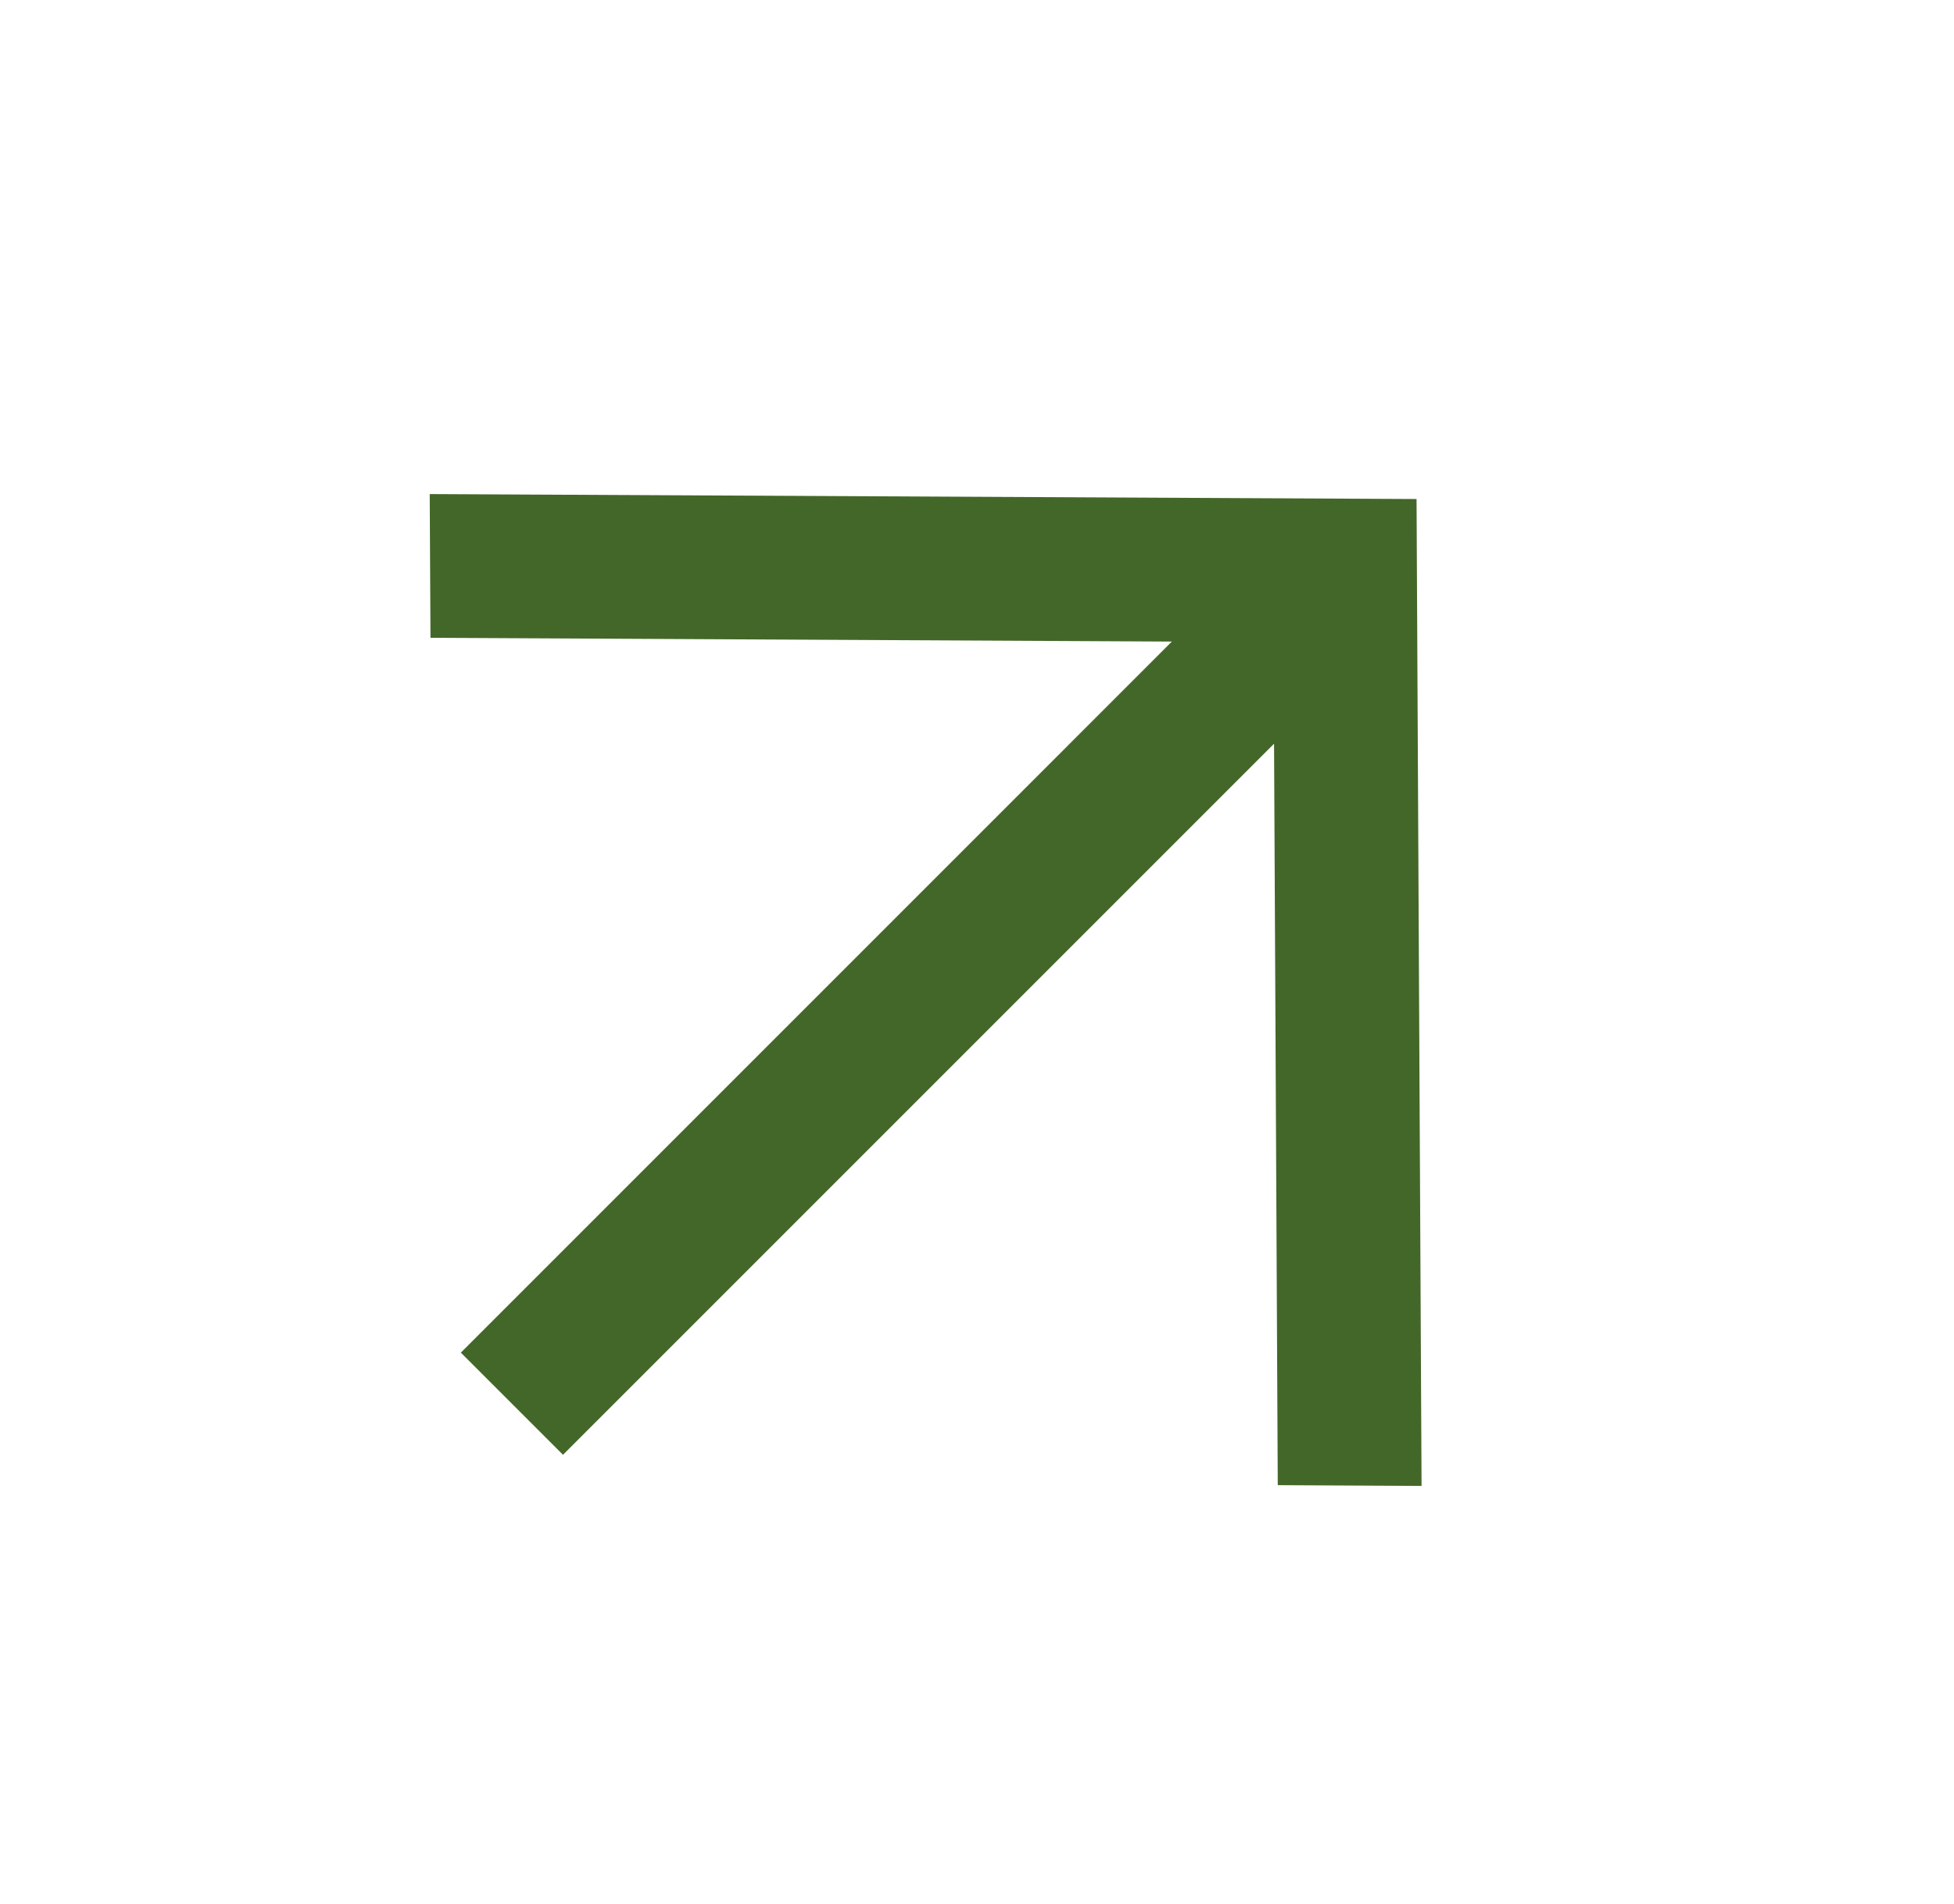 <?xml version="1.0" encoding="UTF-8"?> <svg xmlns="http://www.w3.org/2000/svg" width="39" height="38" viewBox="0 0 39 38" fill="none"> <path d="M23.389 12.805L9.198 26.997L11.237 29.036L25.429 14.844L25.503 29.642L28.373 29.657L28.273 9.96L8.577 9.861L8.592 12.73L23.389 12.805Z" fill="#436728"></path> </svg> 